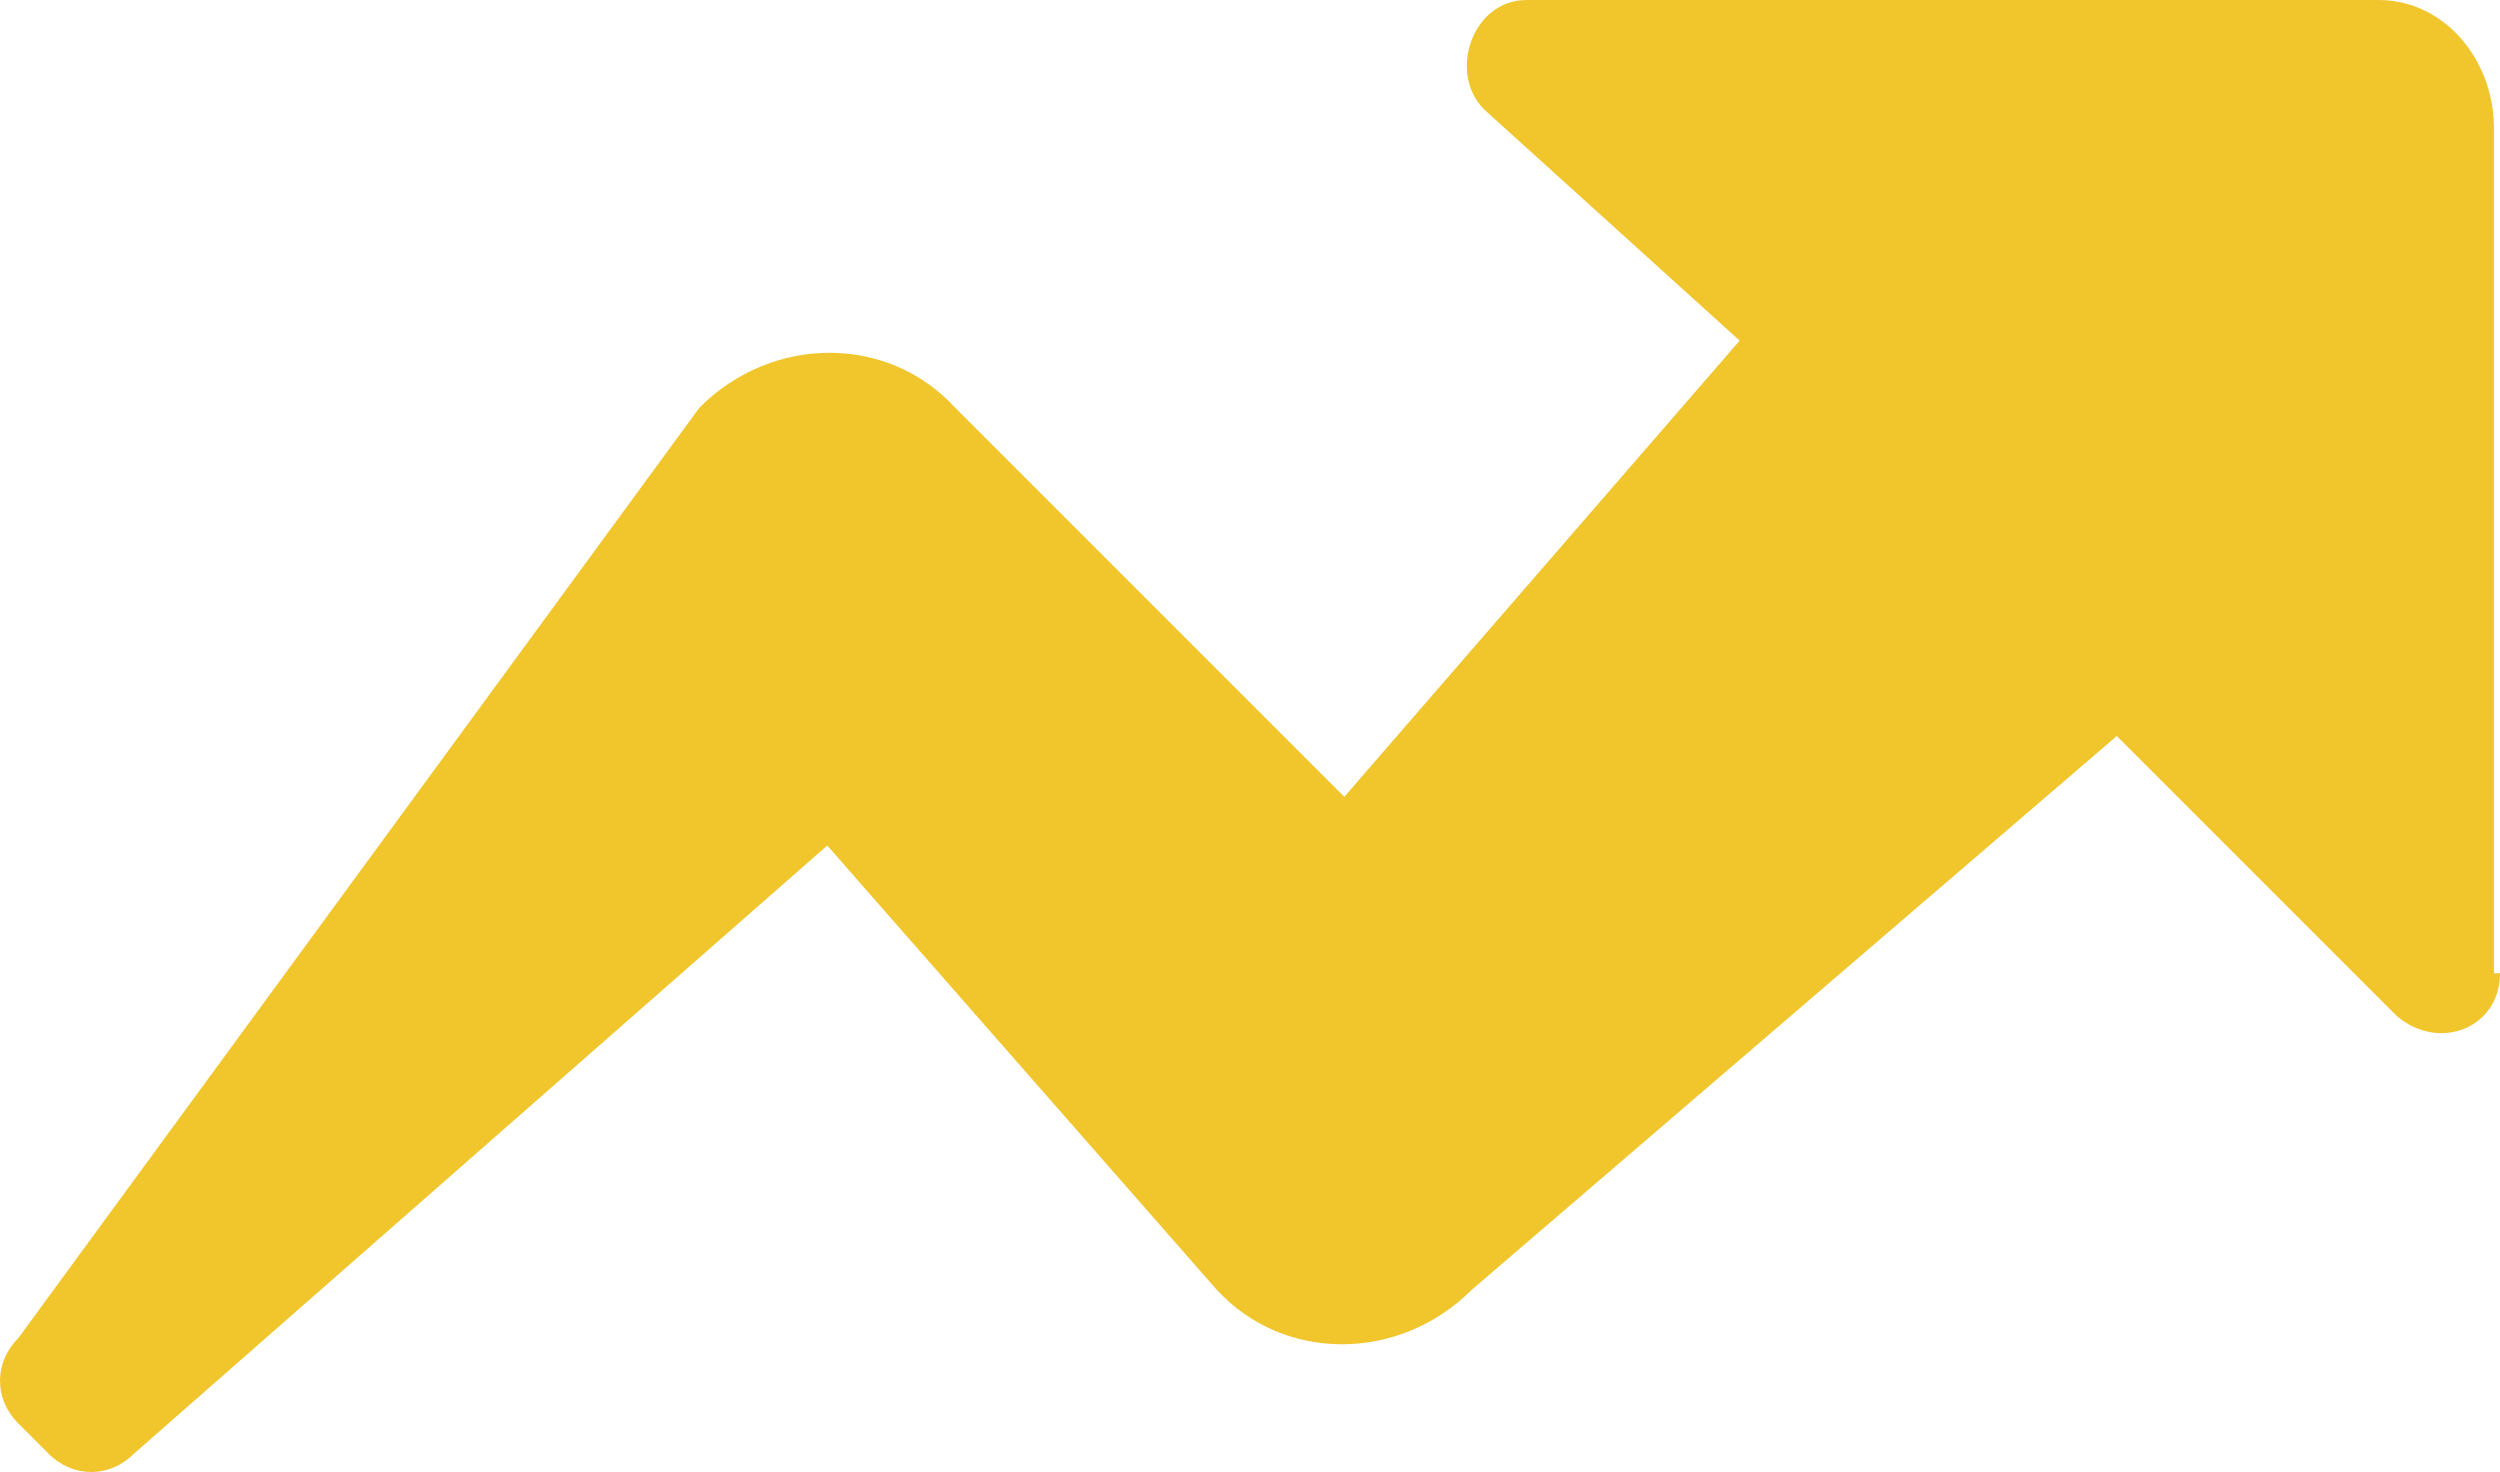 <?xml version="1.0" encoding="UTF-8"?><svg id="Capa_2" xmlns="http://www.w3.org/2000/svg" viewBox="0 0 41.1 24.2"><g id="Capa_1-2"><path d="M41.1,16c0,.9-1,1.3-1.7,.7l-4.6-4.6-10.6,9.1c-1.2,1.2-3.1,1.2-4.2,0l-6.4-7.3L2.2,23.9c-.4,.4-1,.4-1.4,0l-.5-.5c-.4-.4-.4-1,0-1.4L11.5,6.7c1.2-1.2,3.1-1.2,4.2,0l6.4,6.4,6.5-7.5-4.2-3.8c-.6-.6-.2-1.8,.7-1.8h14c1.1,0,1.9,1,1.9,2.1v13.9h.1Z" style="fill:#f1c52c;"/></g></svg>